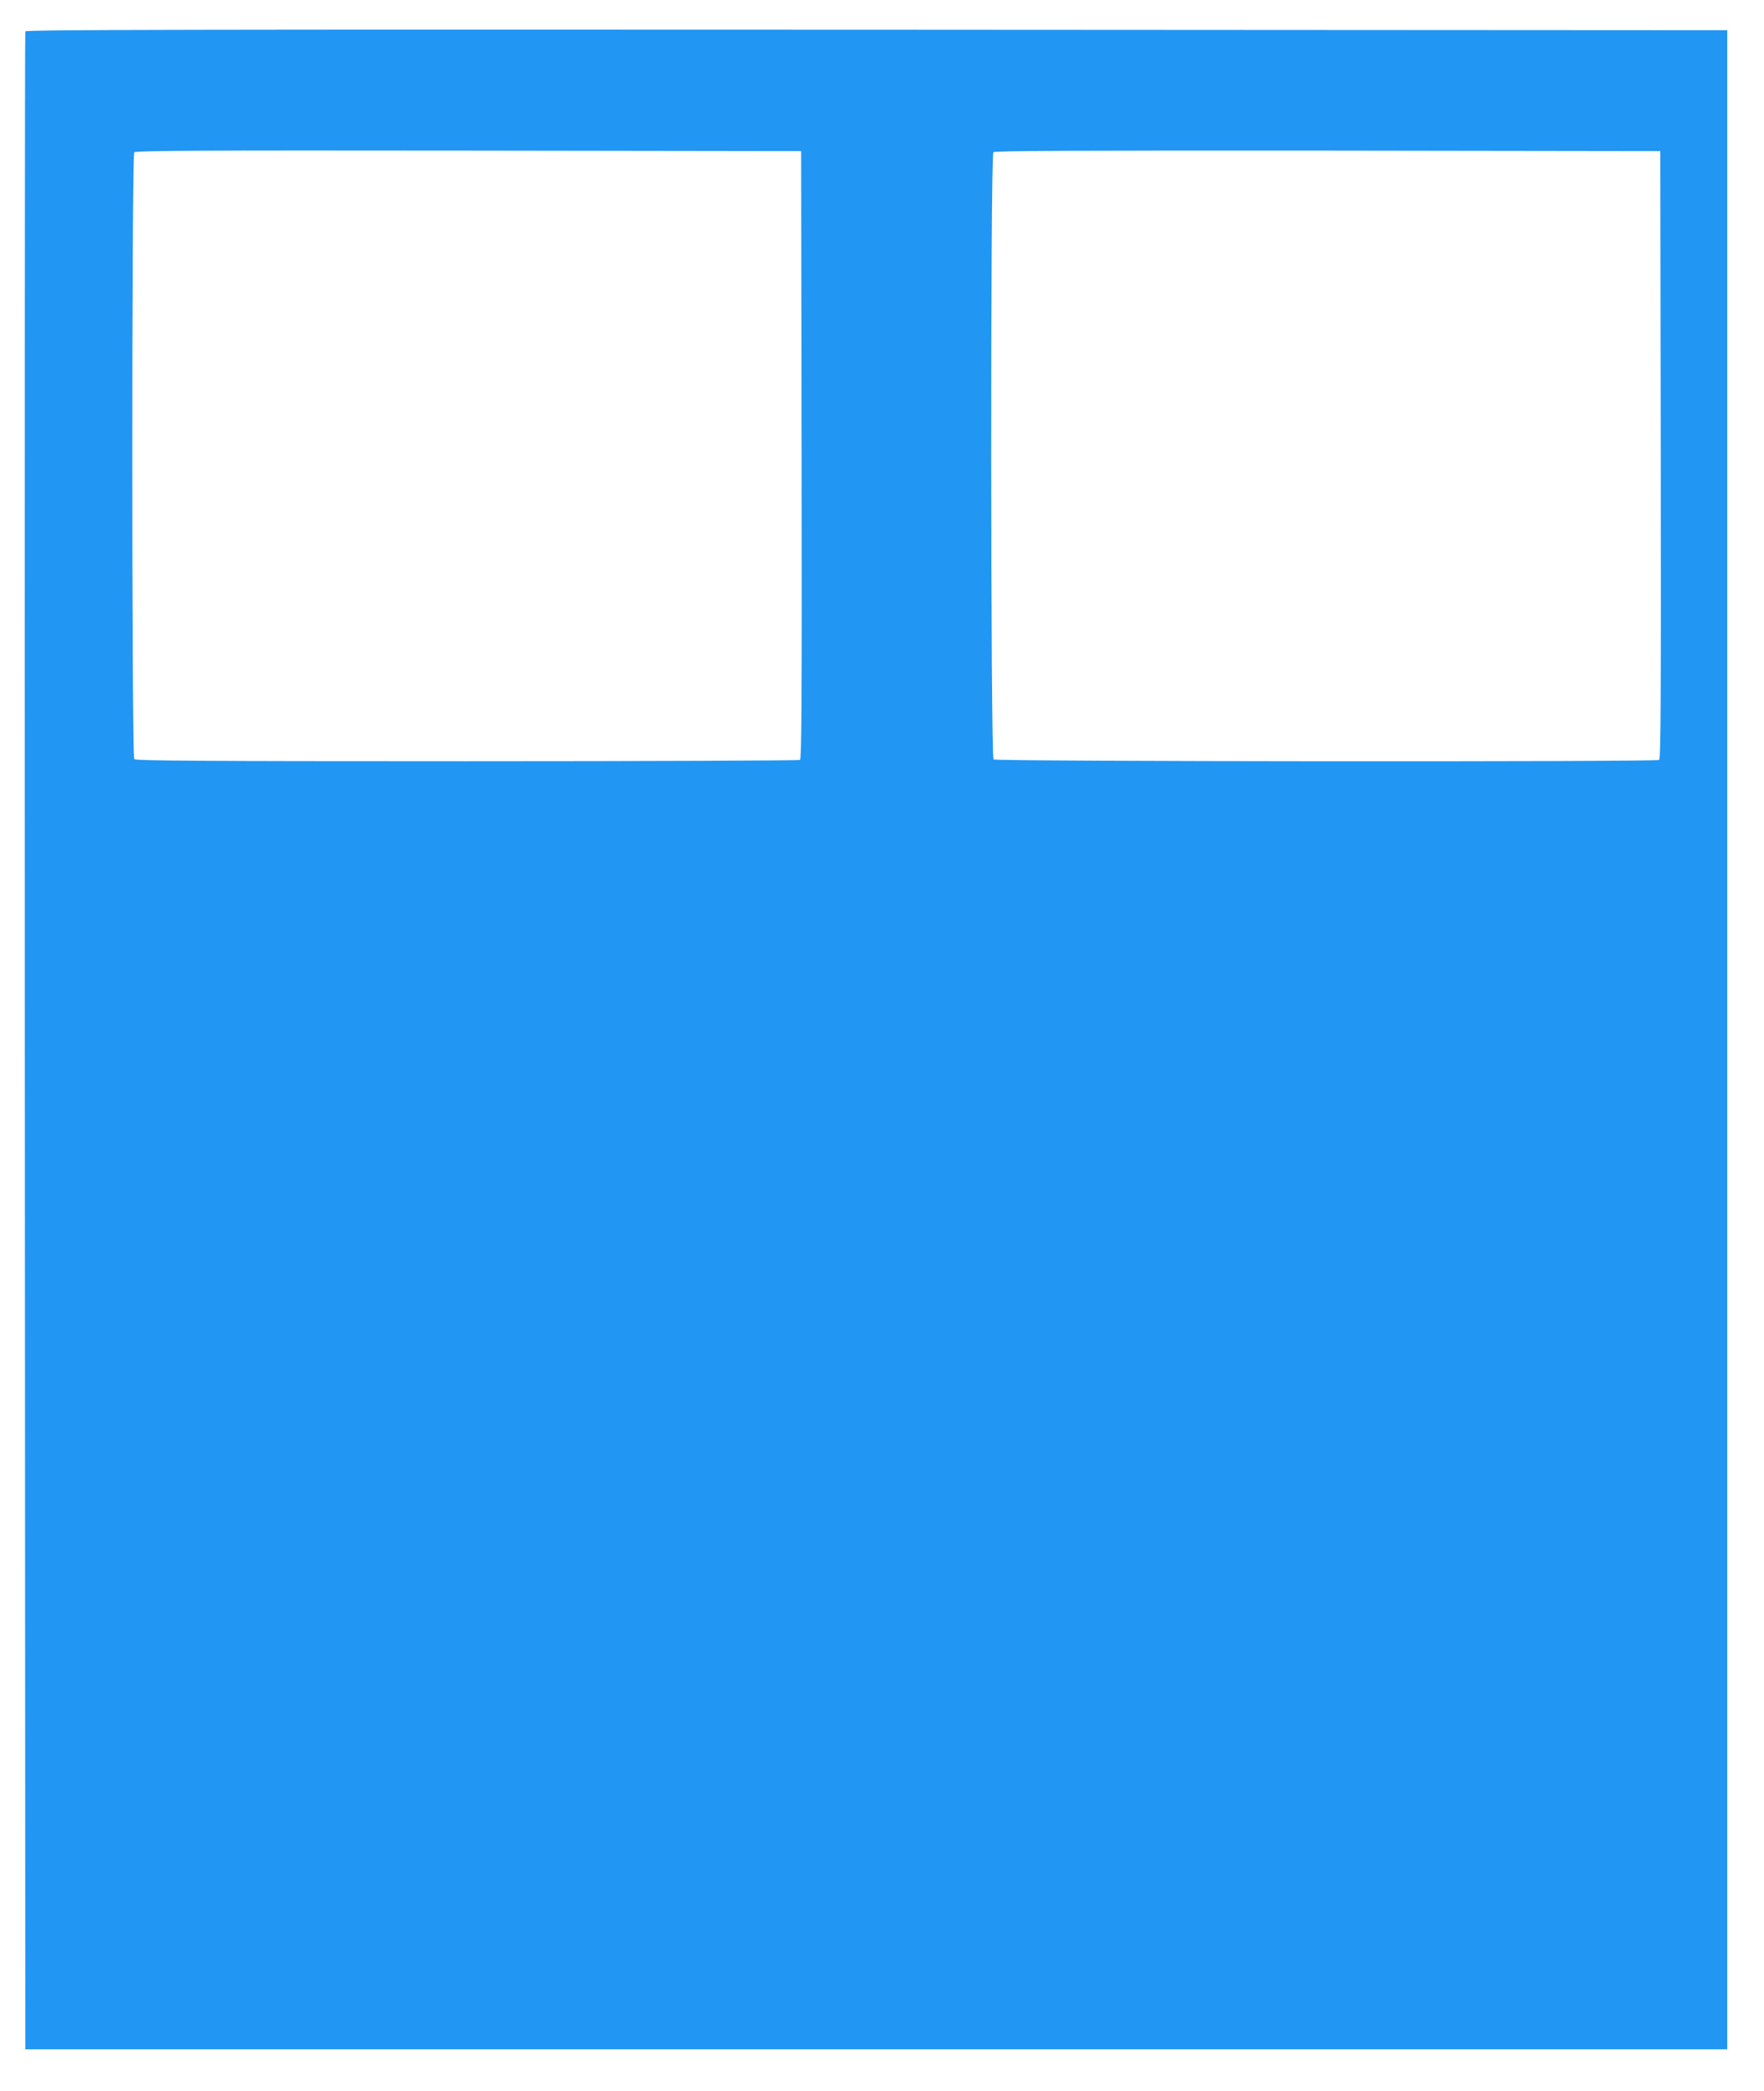 <?xml version="1.0" standalone="no"?>
<!DOCTYPE svg PUBLIC "-//W3C//DTD SVG 20010904//EN"
 "http://www.w3.org/TR/2001/REC-SVG-20010904/DTD/svg10.dtd">
<svg version="1.0" xmlns="http://www.w3.org/2000/svg"
 width="1080pt" height="1280pt" viewBox="0 0 1080 1280"
 preserveAspectRatio="xMidYMid meet">
<g transform="translate(0,1280) scale(0.1,-0.1)"
fill="#2196f3" stroke="none">
<path d="M155 12608 c-3 -7 -4 -2789 -3 -6183 l3 -6170 5210 0 5210 0 0 6180
0 6180 -5208 3 c-4161 2 -5209 0 -5212 -10z m4753 -2592 c2 -1481 0 -1861 -10
-1868 -7 -4 -925 -8 -2039 -8 -1652 0 -2029 3 -2037 13 -16 19 -16 3696 0
3714 8 11 388 13 2047 11 l2036 -3 3 -1859z m5260 0 c2 -1481 0 -1861 -10
-1868 -21 -13 -4059 -10 -4075 3 -18 16 -20 3698 -1 3717 9 9 473 11 2048 10
l2035 -3 3 -1859z"/>
</g>
</svg>
